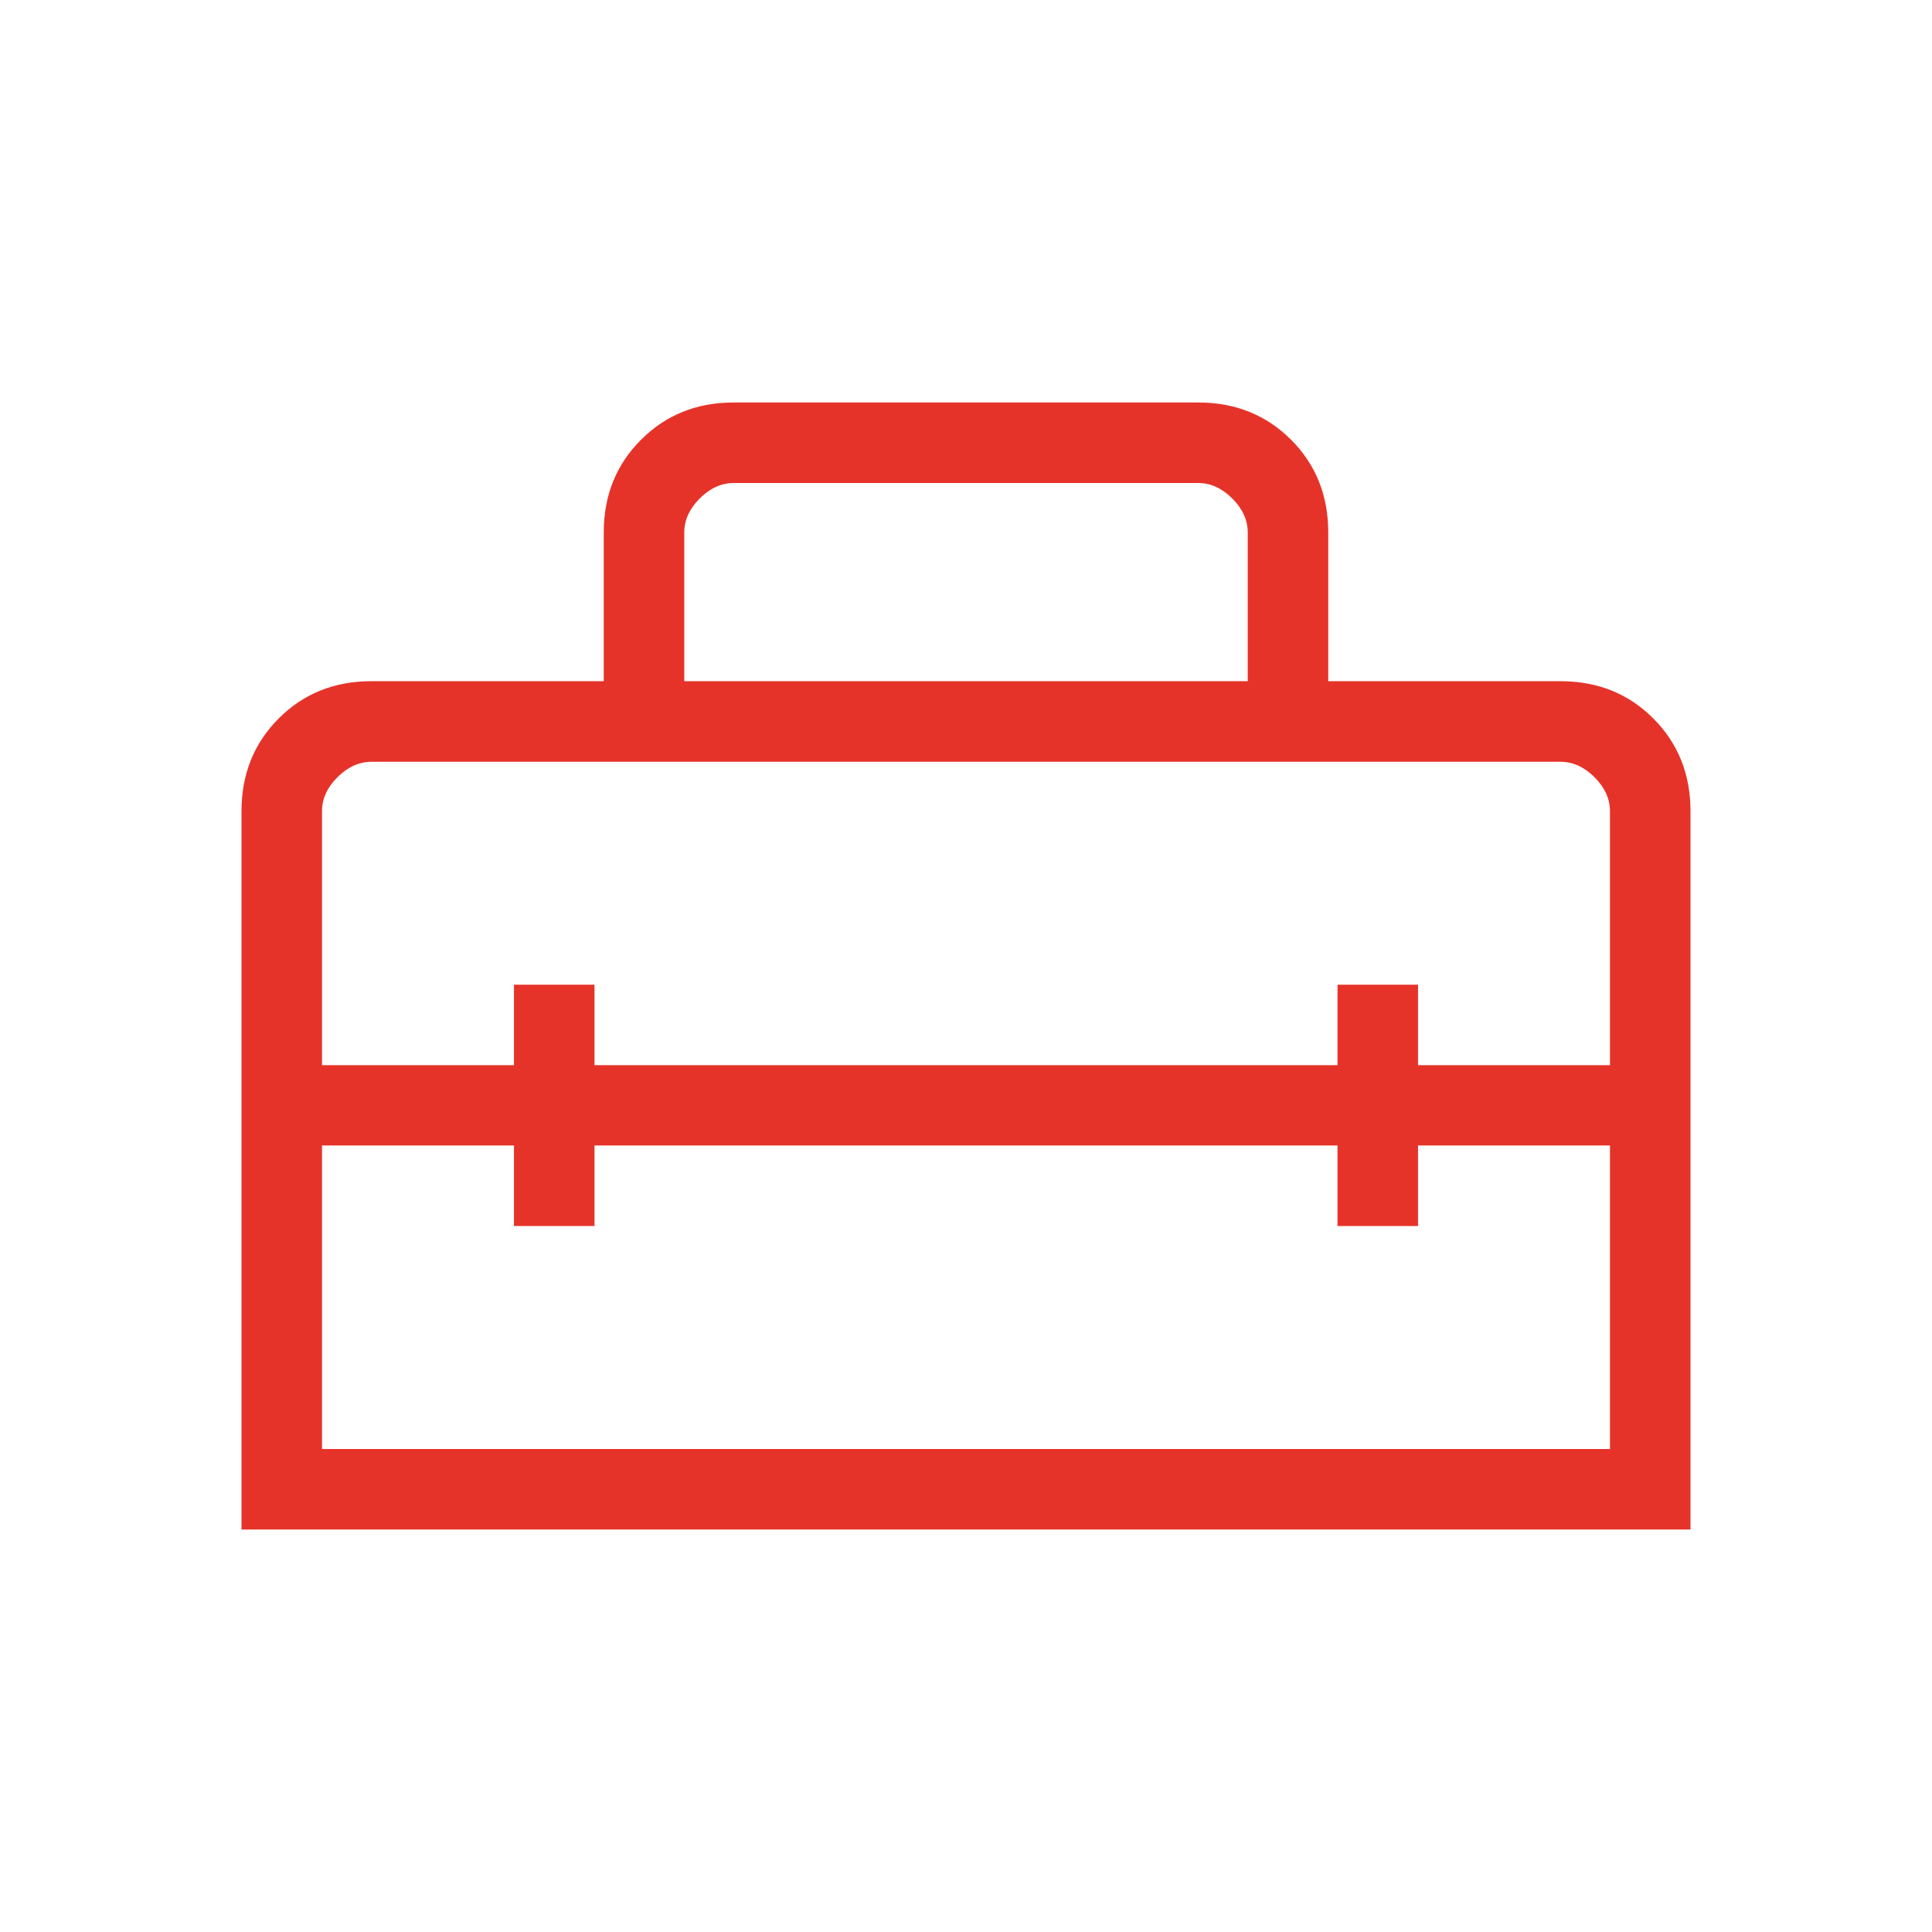 <?xml version="1.0" encoding="UTF-8"?>
<svg xmlns="http://www.w3.org/2000/svg" width="34" height="34" viewBox="0 0 34 34" fill="none">
  <path d="M4.25 26.917V14.276C4.25 13.624 4.469 13.079 4.906 12.642C5.343 12.205 5.887 11.987 6.538 11.988H10.625V9.371C10.625 8.72 10.844 8.175 11.281 7.739C11.717 7.302 12.261 7.083 12.913 7.083H21.087C21.739 7.083 22.283 7.302 22.721 7.739C23.157 8.175 23.375 8.72 23.375 9.371V11.988H27.462C28.114 11.988 28.658 12.206 29.094 12.642C29.531 13.079 29.75 13.624 29.75 14.276V26.917H4.25ZM10.462 20.159V21.576H9.045V20.159H5.667V25.5H28.333V20.159H24.955V21.576H23.538V20.159H10.462ZM5.667 14.277V18.745H9.045V17.329H10.462V18.745H23.538V17.329H24.955V18.745H28.333V14.277C28.333 14.06 28.243 13.86 28.061 13.678C27.879 13.496 27.679 13.406 27.462 13.406H6.538C6.321 13.406 6.121 13.496 5.939 13.678C5.757 13.858 5.667 14.057 5.667 14.276M12.042 11.988H21.958V9.371C21.958 9.154 21.868 8.954 21.686 8.772C21.504 8.591 21.304 8.5 21.087 8.5H12.913C12.696 8.5 12.496 8.591 12.314 8.772C12.132 8.954 12.042 9.154 12.042 9.371V11.988Z" fill="#E6332A"></path>
</svg>
